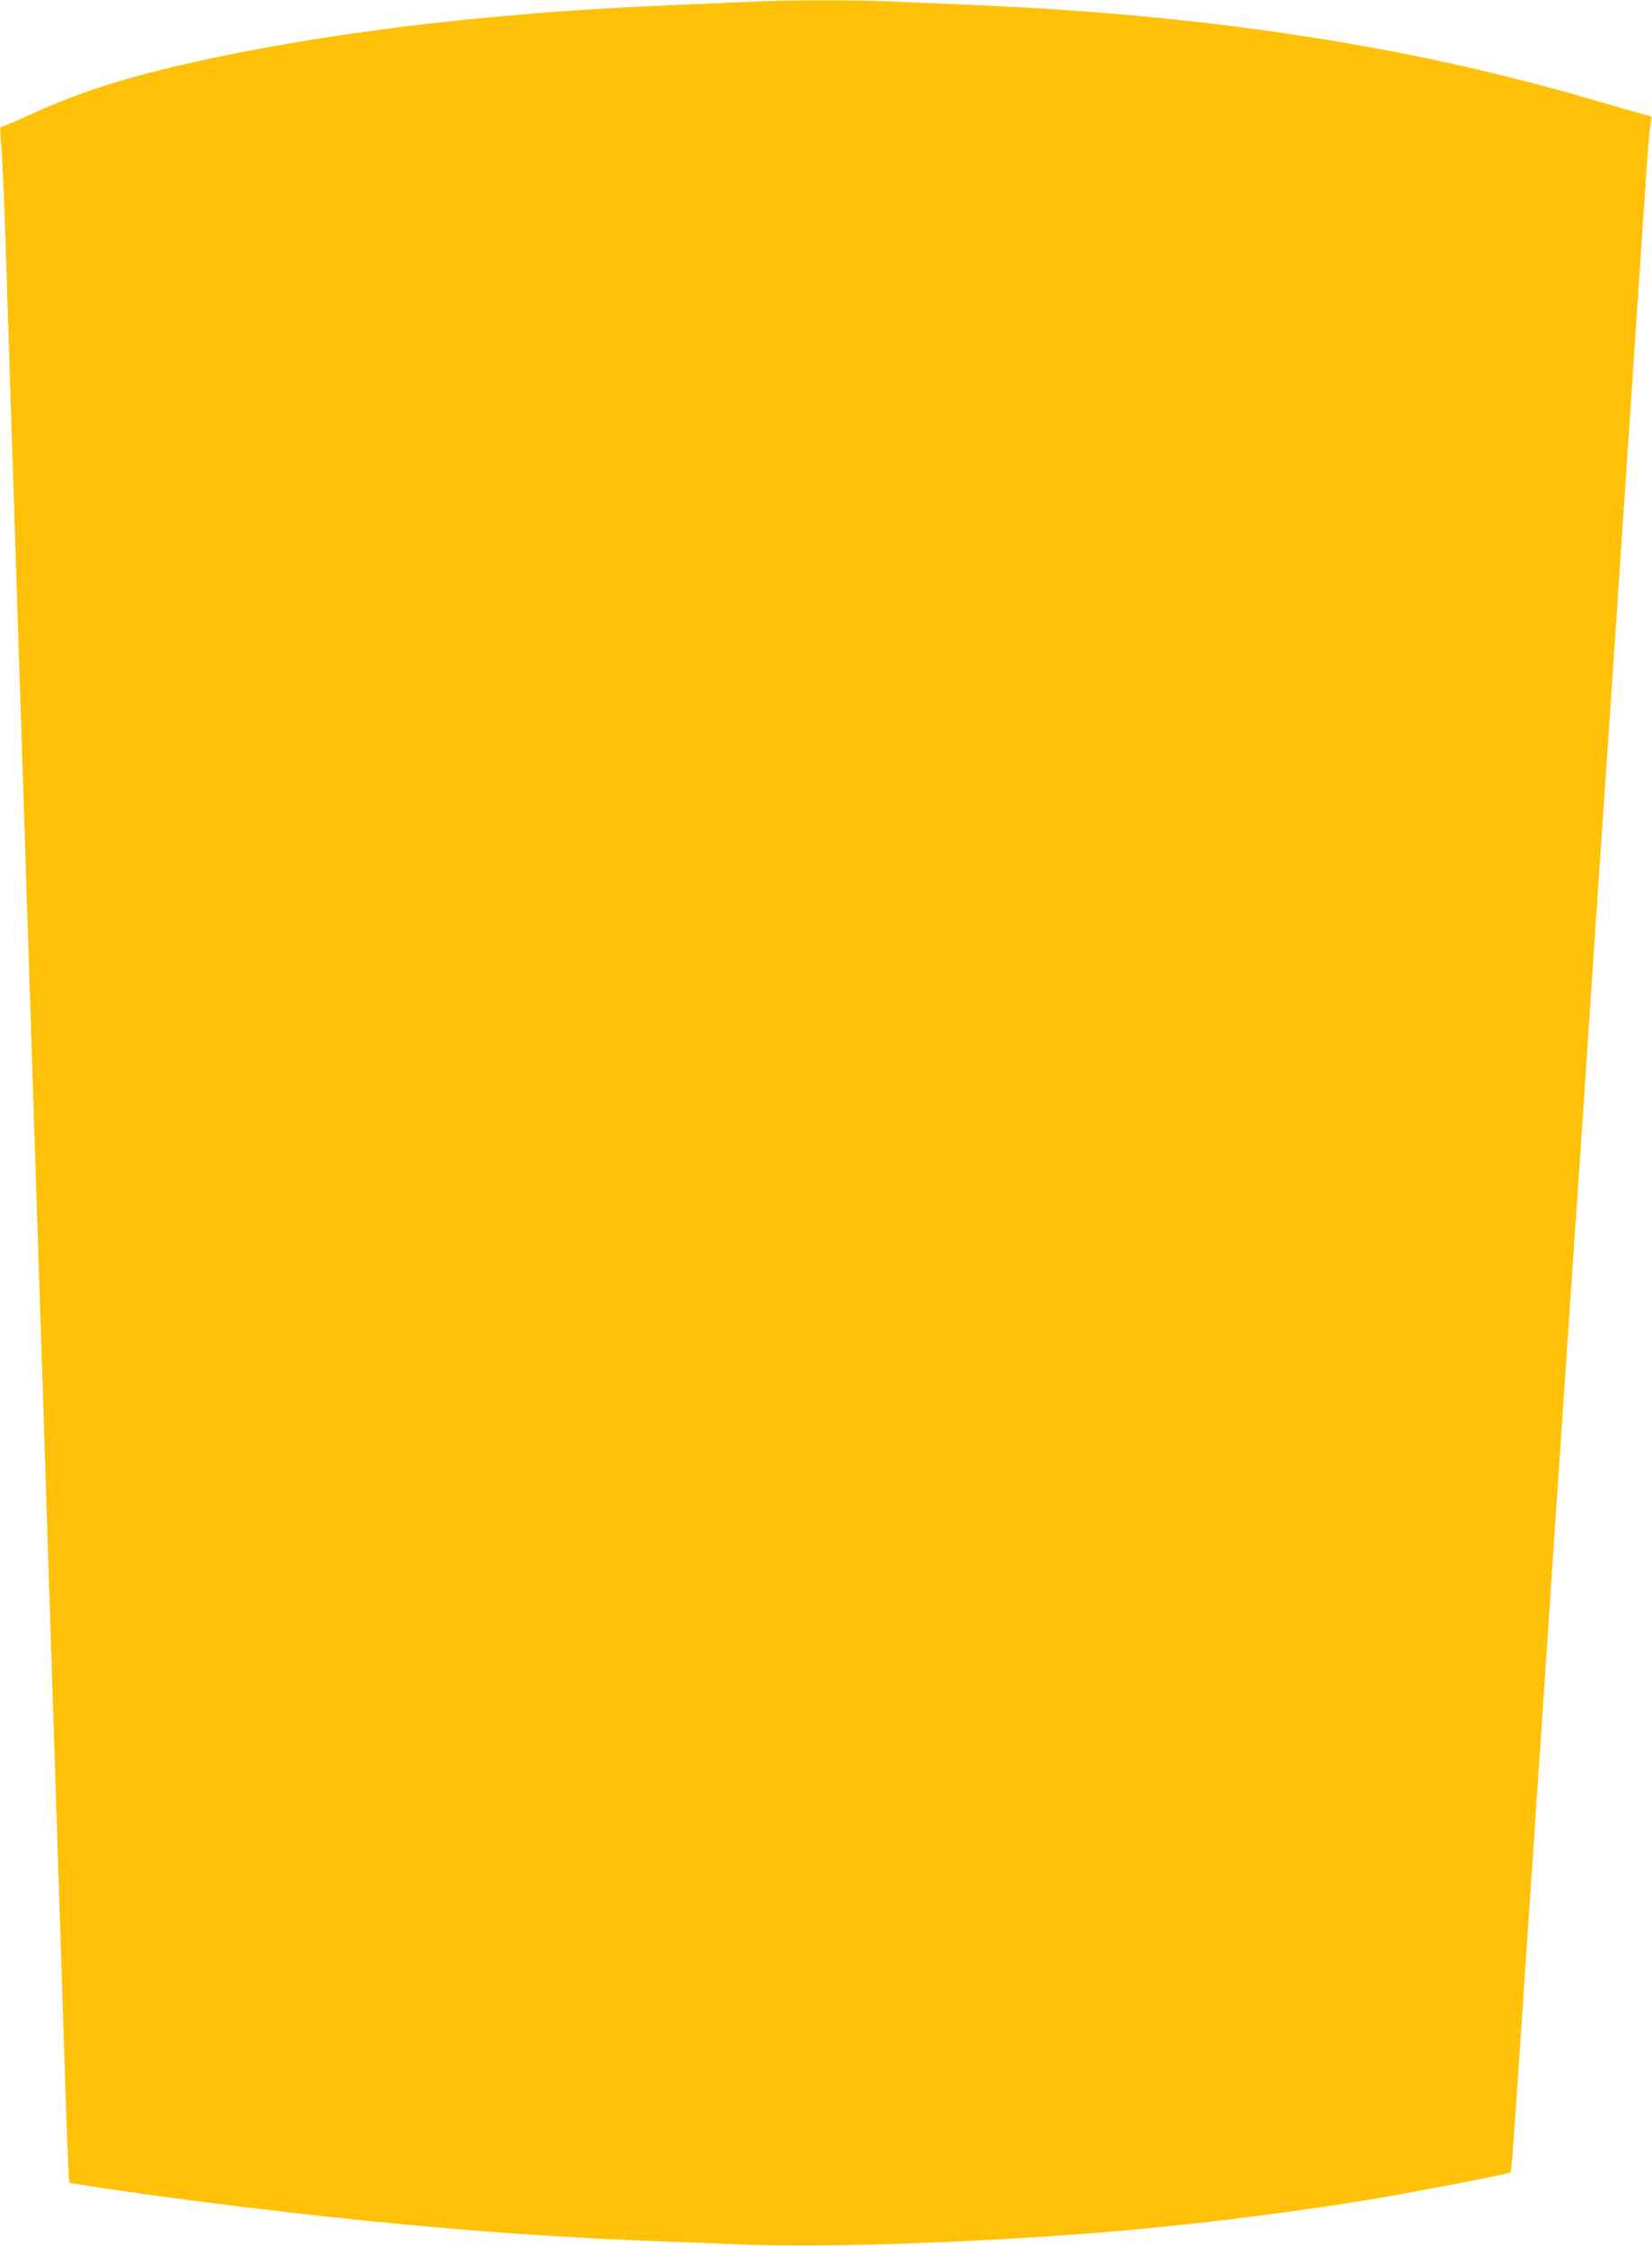 <?xml version="1.0" standalone="no"?>
<!DOCTYPE svg PUBLIC "-//W3C//DTD SVG 20010904//EN"
 "http://www.w3.org/TR/2001/REC-SVG-20010904/DTD/svg10.dtd">
<svg version="1.0" xmlns="http://www.w3.org/2000/svg"
 width="942pt" height="1280pt" viewBox="0 0 942 1280"
 preserveAspectRatio="xMidYMid meet">
<g transform="translate(0,1280) scale(0.1,-0.1)"
fill="#ffc107" stroke="none">
<path d="M4245 12789 c-88 -4 -281 -13 -430 -19 -245 -10 -597 -31 -750 -45
-33 -3 -136 -12 -230 -20 -895 -80 -1771 -237 -2293 -411 -90 -30 -234 -86
-320 -125 -87 -39 -170 -76 -187 -82 -17 -7 -31 -12 -33 -13 -2 -1 1 -62 7
-136 6 -73 18 -353 26 -623 9 -269 20 -623 25 -785 6 -162 19 -576 30 -920 11
-344 29 -897 40 -1230 11 -333 29 -886 40 -1230 24 -756 37 -1137 50 -1540 13
-403 26 -784 50 -1540 11 -344 29 -899 40 -1235 11 -335 24 -752 30 -925 10
-310 19 -595 40 -1225 6 -175 13 -321 15 -323 5 -6 354 -57 665 -98 961 -126
1822 -203 2625 -234 149 -5 392 -15 540 -21 425 -18 1193 5 1905 57 559 40
1235 122 1770 214 257 45 704 132 712 139 7 6 12 65 88 1201 28 410 55 810 60
890 9 130 55 809 110 1635 39 580 100 1483 120 1770 11 160 29 425 40 590 33
501 99 1481 110 1635 10 141 69 1014 110 1625 11 165 38 568 60 895 22 327 51
764 65 970 24 362 31 441 41 486 5 17 0 23 -23 27 -15 3 -136 37 -268 76
-1062 315 -2210 493 -3540 551 -137 6 -345 15 -460 20 -238 11 -643 11 -880
-1z"/>
</g>
</svg>
